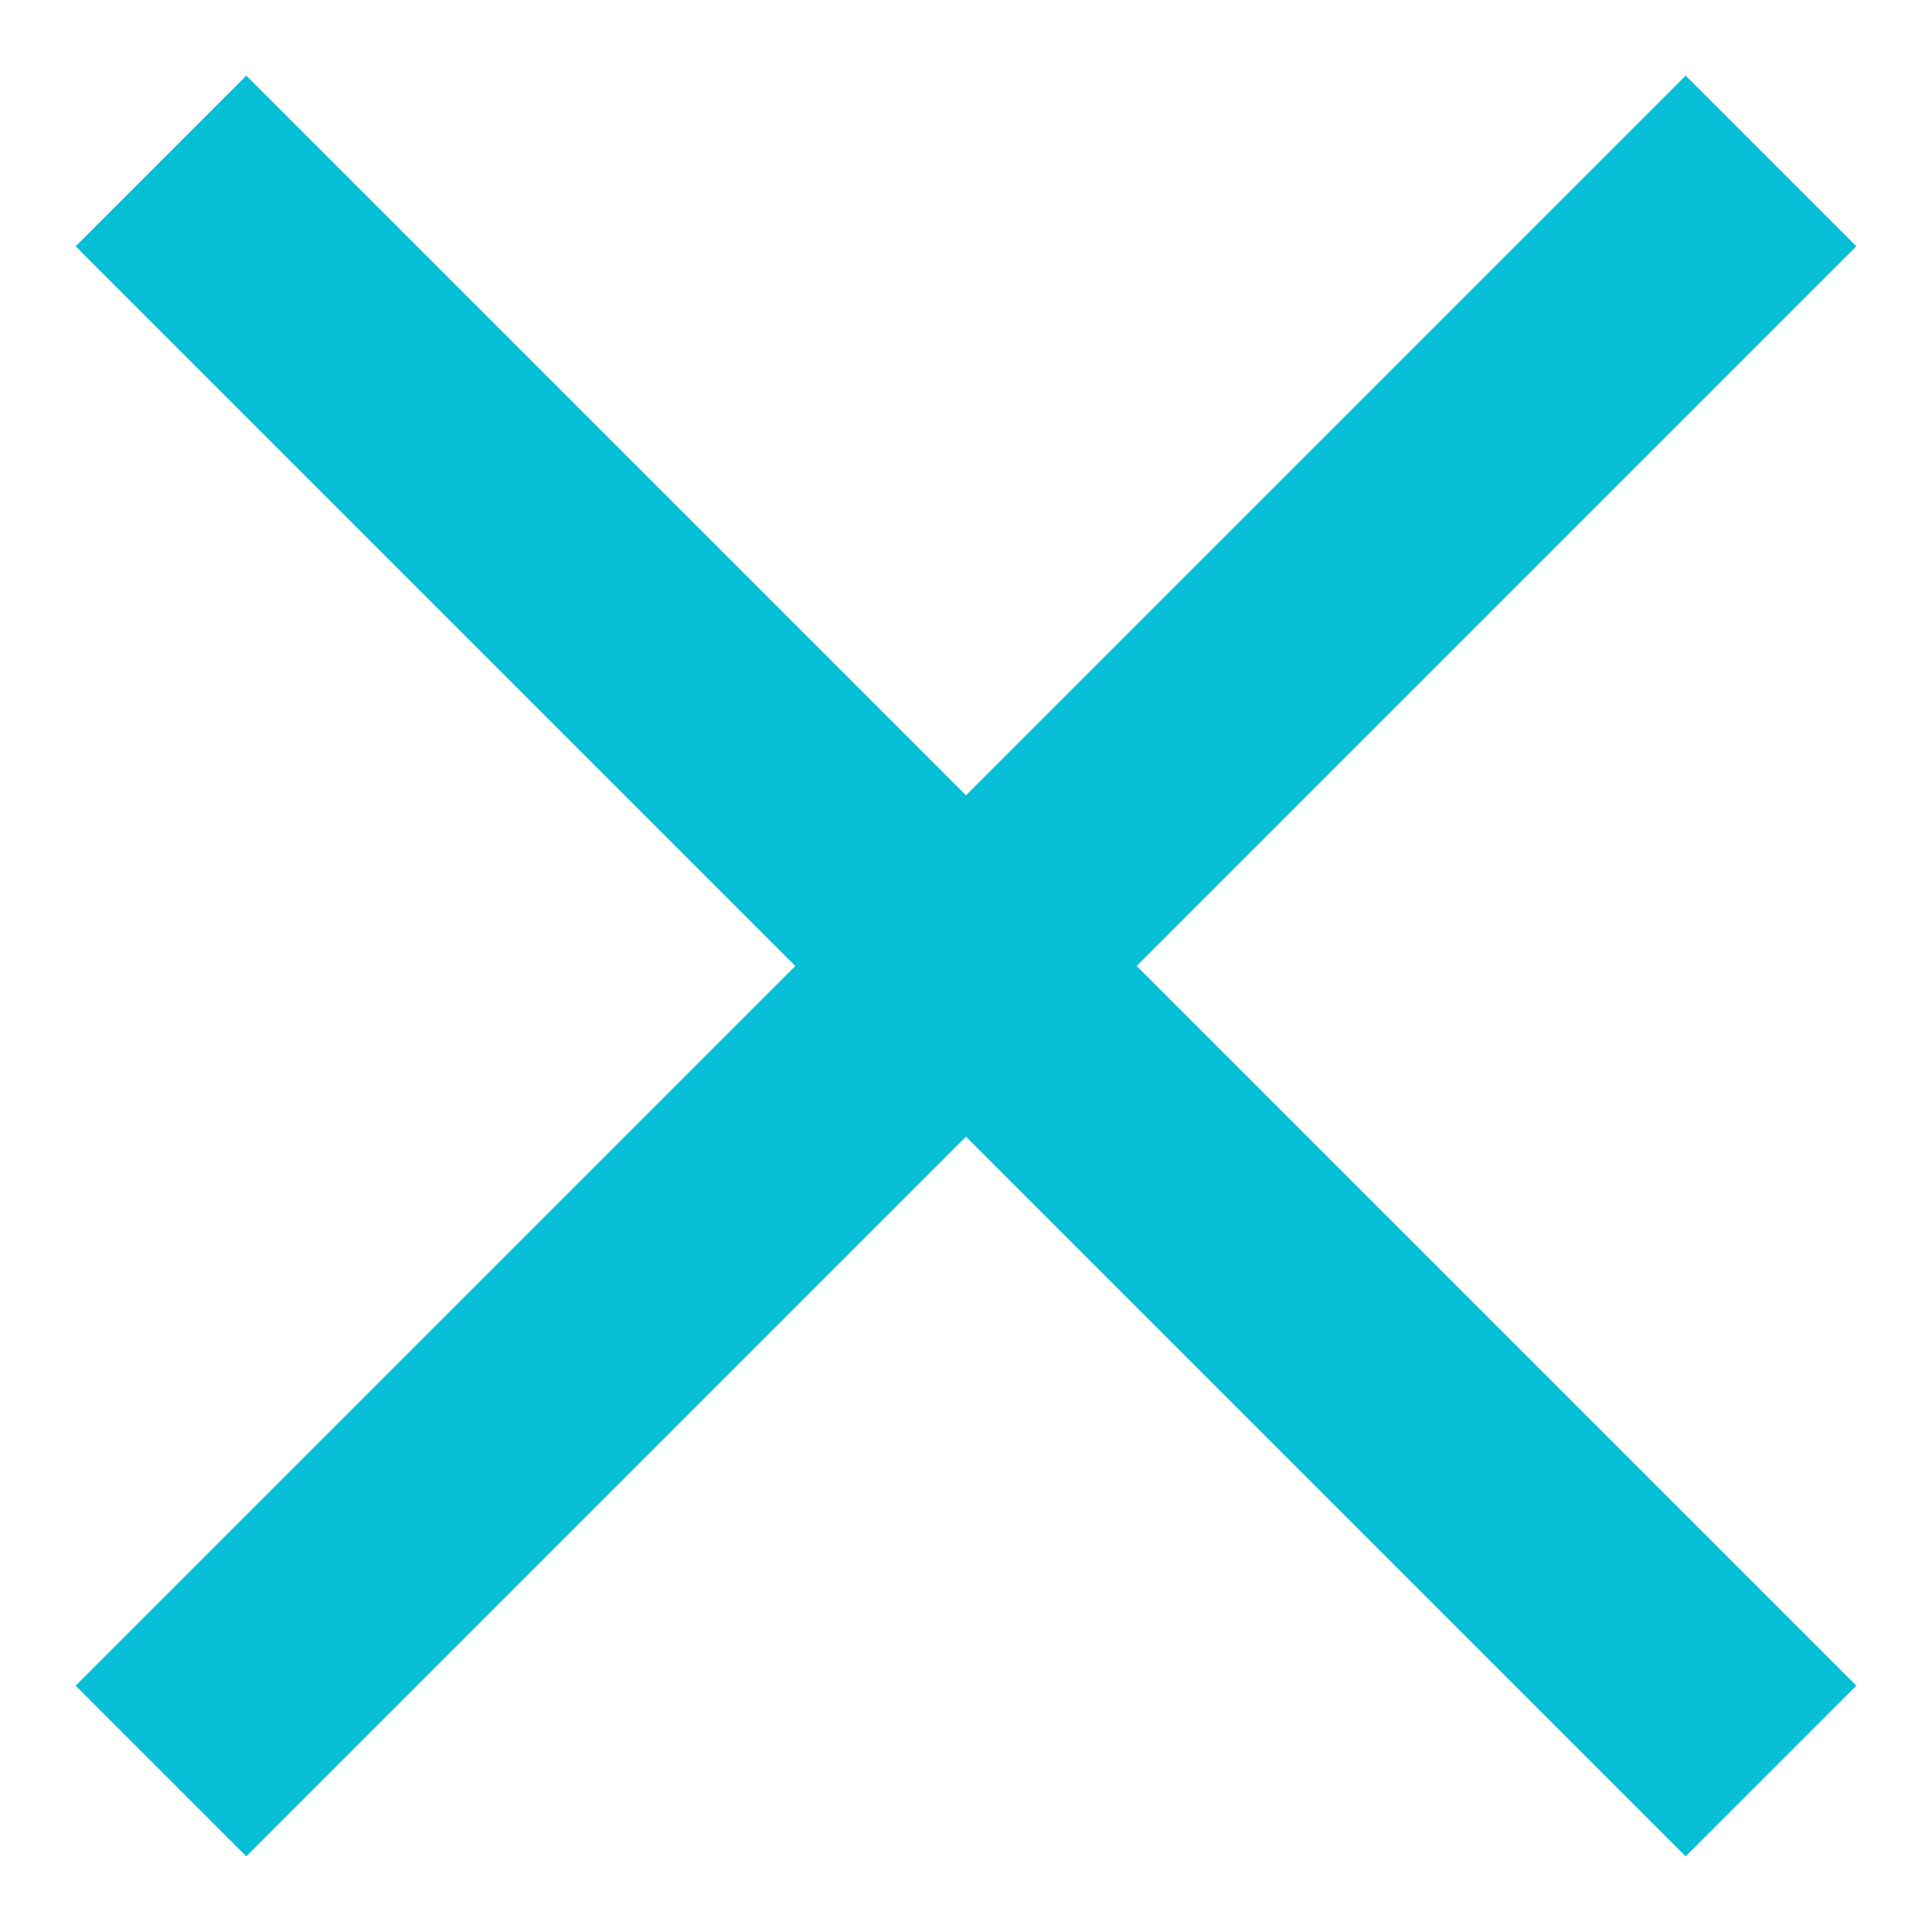 <svg width="12" height="12" viewBox="0 0 12 12" fill="none" xmlns="http://www.w3.org/2000/svg">
<path d="M11.53 1.53L10.47 0.47L6 4.94L1.53 0.47L0.47 1.53L4.94 6L0.47 10.47L1.53 11.53L6 7.06L10.47 11.53L11.53 10.47L7.06 6L11.53 1.53Z" fill="#07BED7"/>
</svg>
